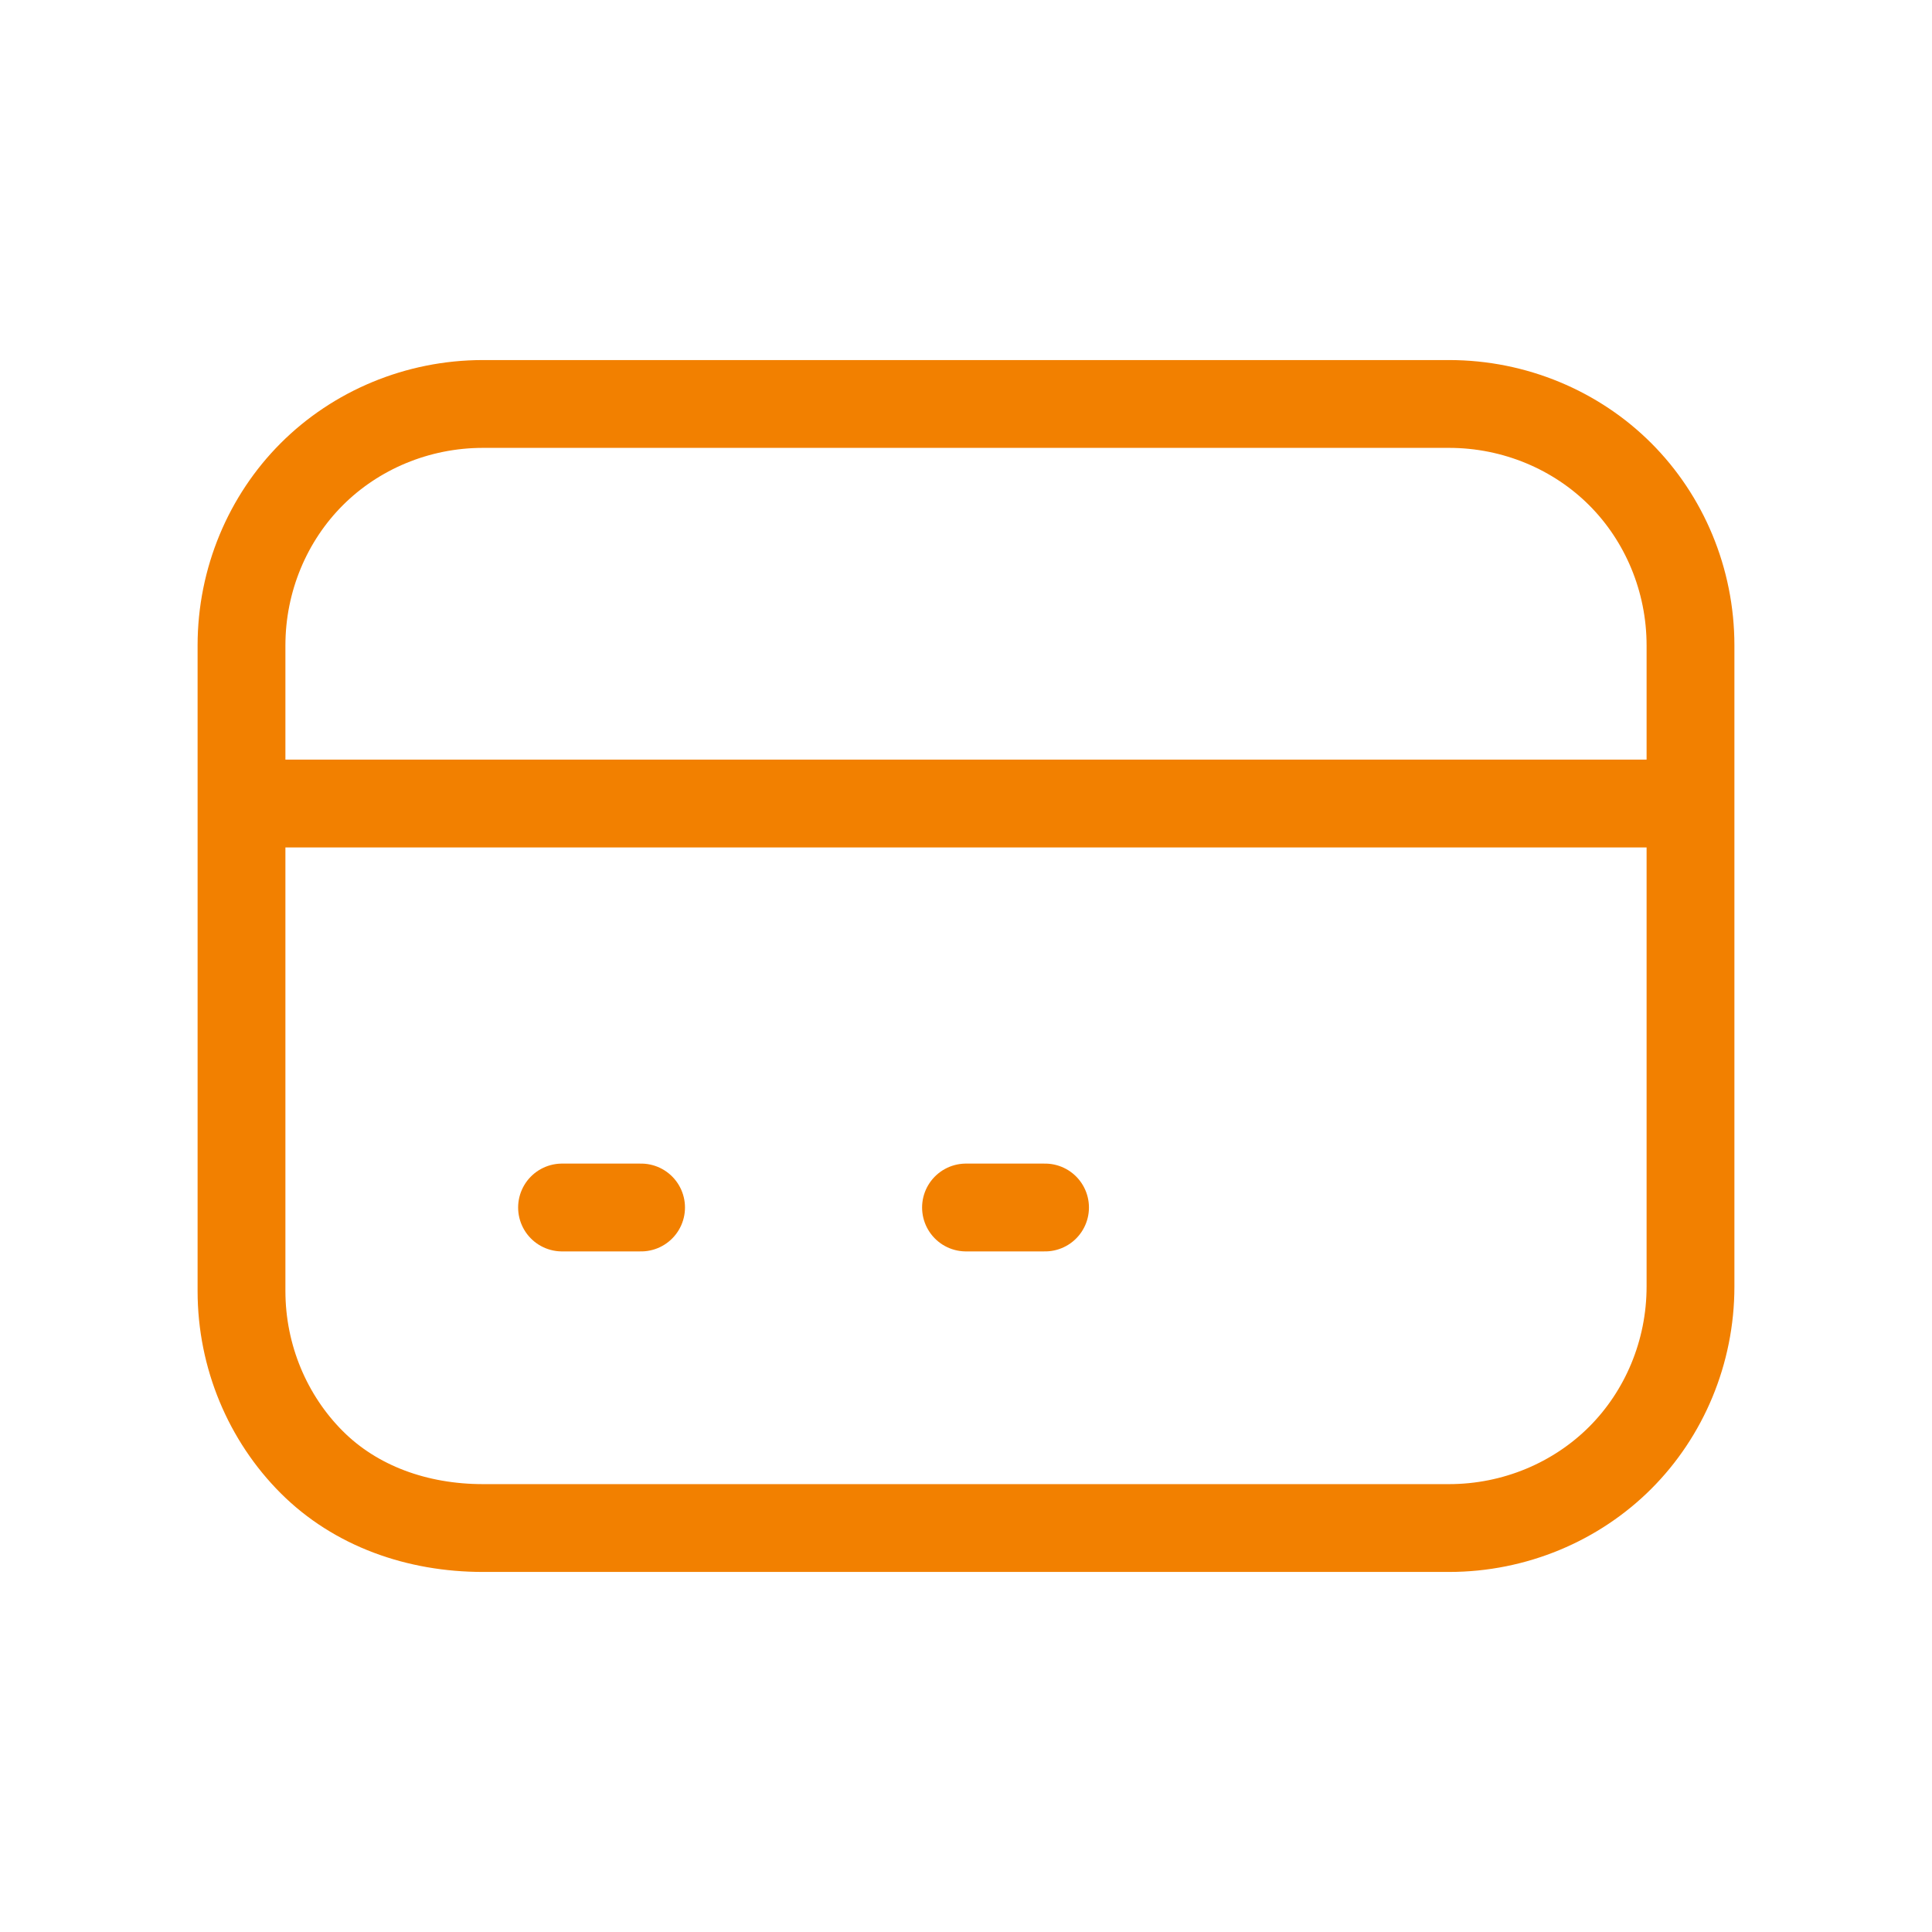<?xml version="1.0" encoding="UTF-8"?> <svg xmlns="http://www.w3.org/2000/svg" xmlns:xlink="http://www.w3.org/1999/xlink" version="1.1" id="Camada_1" x="0px" y="0px" viewBox="0 0 44 44" style="enable-background:new 0 0 44 44;" xml:space="preserve"> <style type="text/css"> .st0{fill:none;stroke:#F28000;stroke-width:2;stroke-linecap:round;stroke-linejoin:round;} </style> <path class="st0" d="M5.5,18.3h33 M12.8,27.5h1.8 M22,27.5h1.8 M11,34.8h22c1.5,0,2.9-0.6,3.9-1.6c1-1,1.6-2.4,1.6-3.9V14.7 c0-1.5-0.6-2.9-1.6-3.9c-1-1-2.4-1.6-3.9-1.6H11c-1.5,0-2.9,0.6-3.9,1.6c-1,1-1.6,2.4-1.6,3.9v14.7c0,1.5,0.6,2.9,1.6,3.9 C8.1,34.3,9.5,34.8,11,34.8z"></path> </svg> 